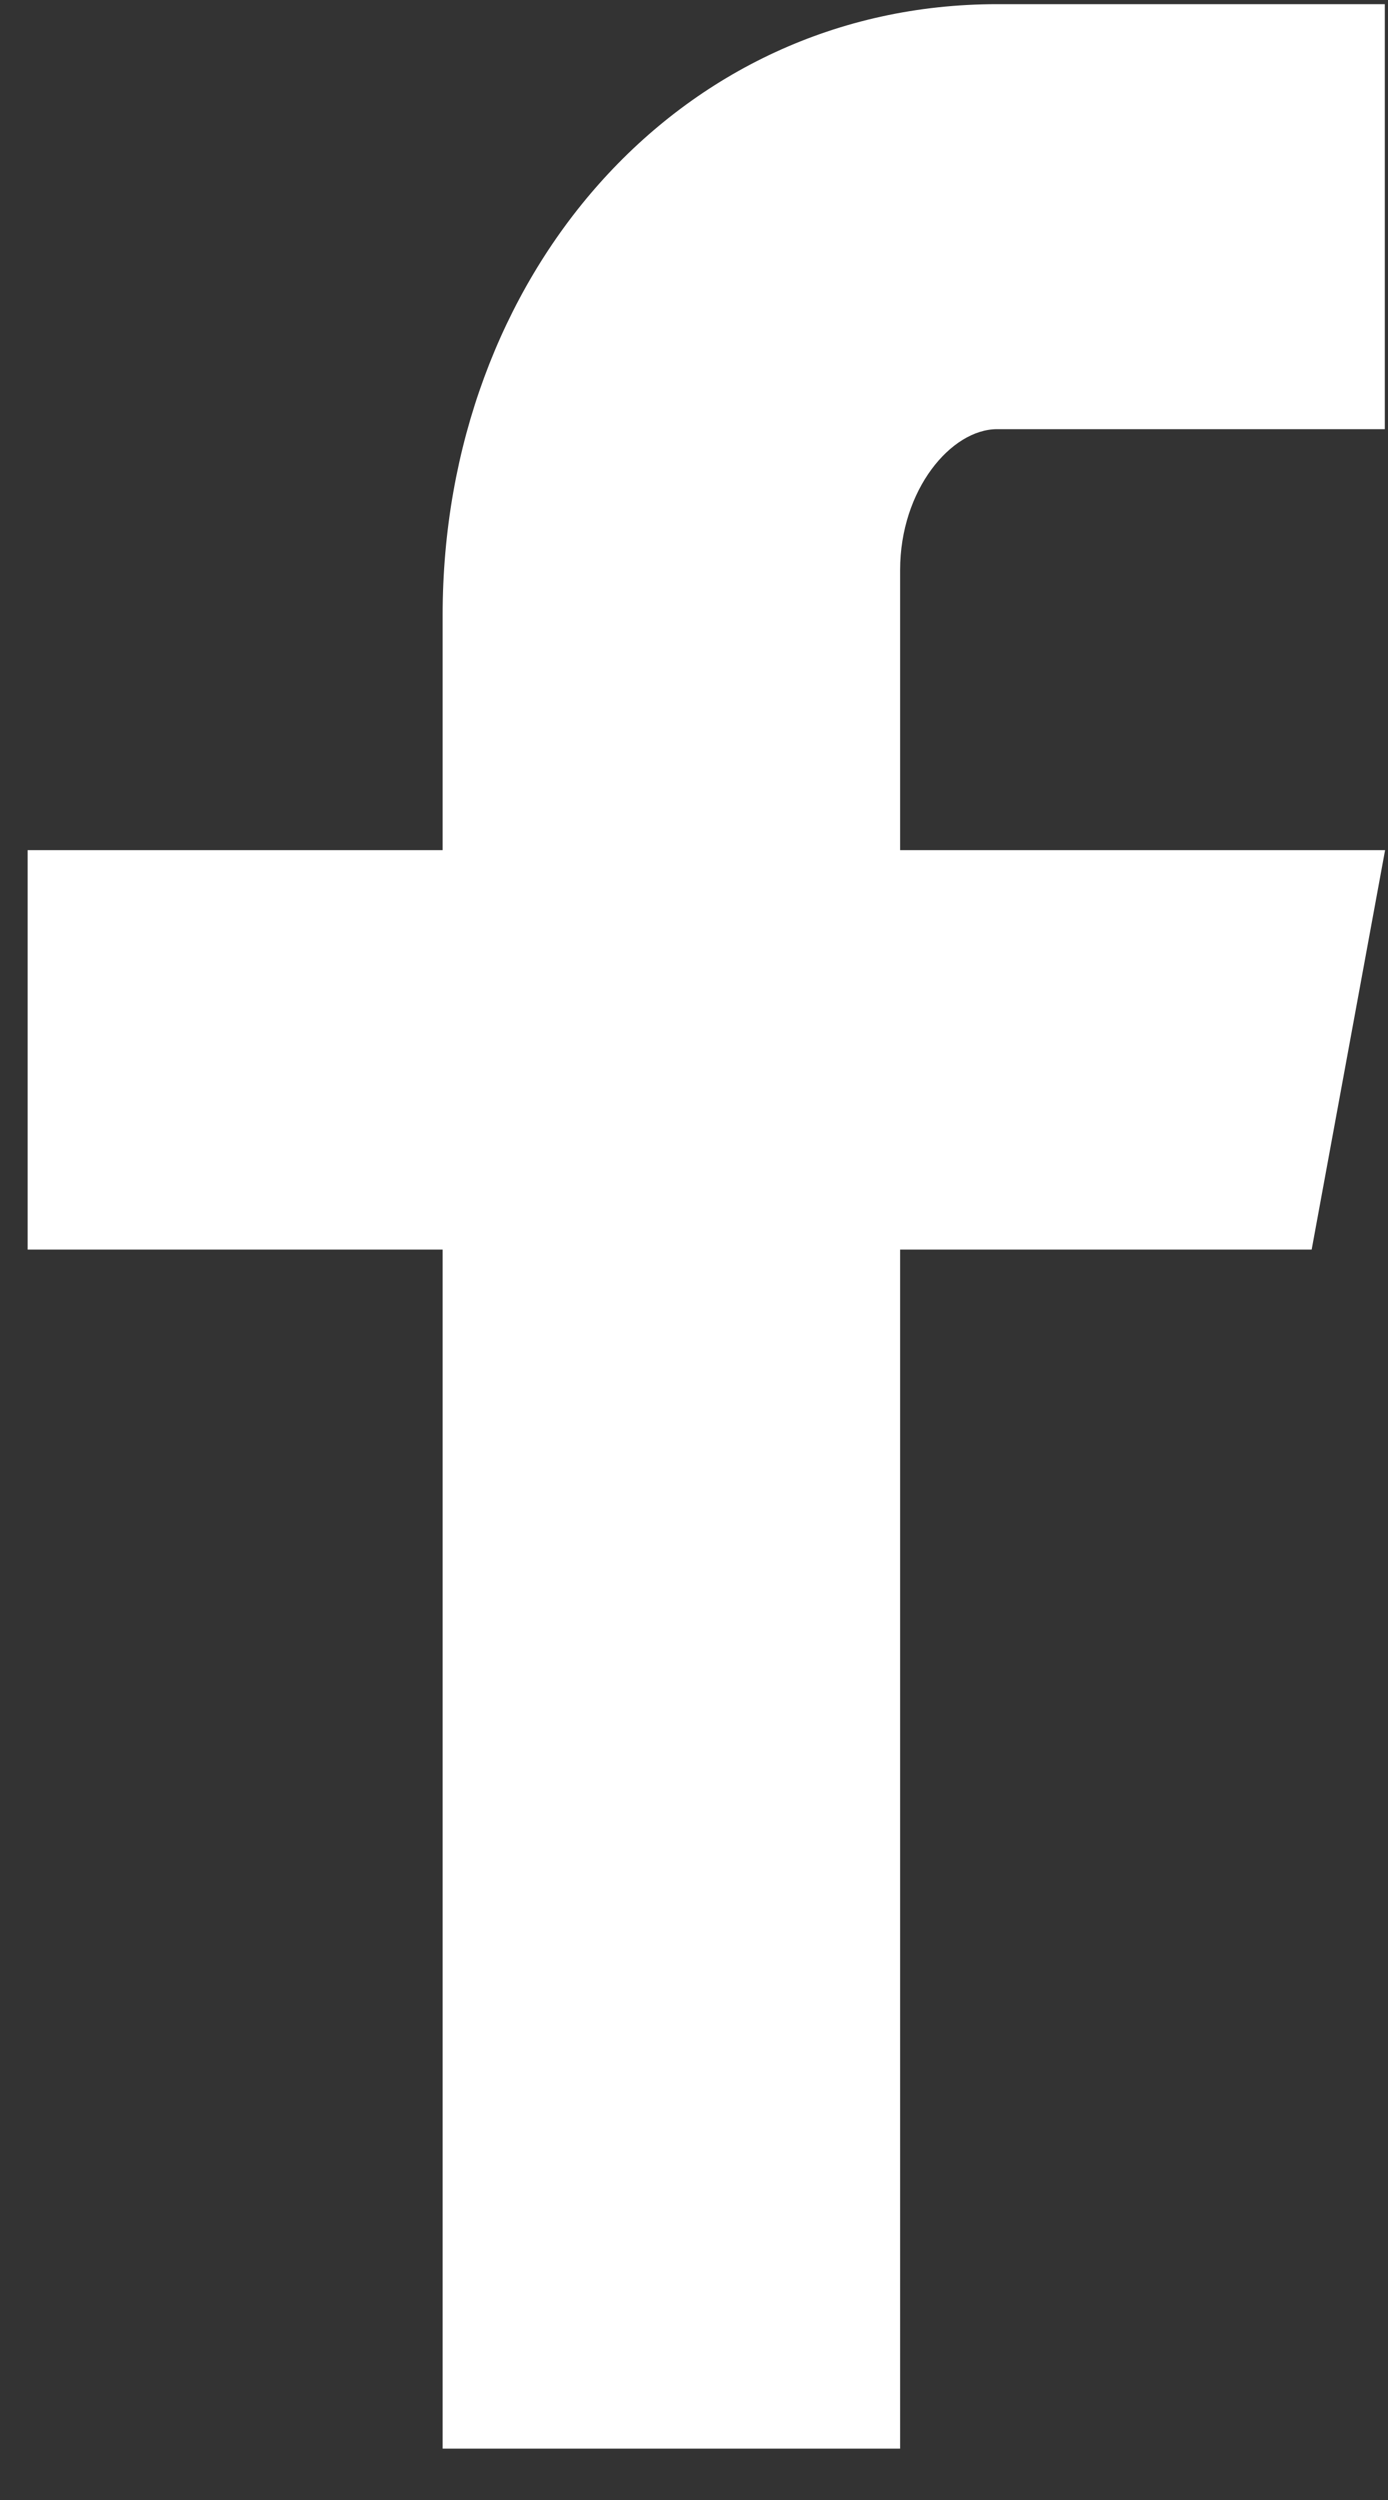 <svg width="10" height="18" viewBox="0 0 10 18" fill="none" xmlns="http://www.w3.org/2000/svg">
<rect x="0" y="0" width="10" height="18" fill="#333333" stroke="none"/>
<path d="M9.977 3.09H7.184C6.853 3.09 6.485 3.526 6.485 4.104V6.121H9.979L9.45 8.997H6.485V17.63H3.189V8.997H0.199V6.121H3.189V4.429C3.189 2.002 4.873 0.03 7.184 0.03H9.977V3.09Z" fill="white"/>
</svg>
